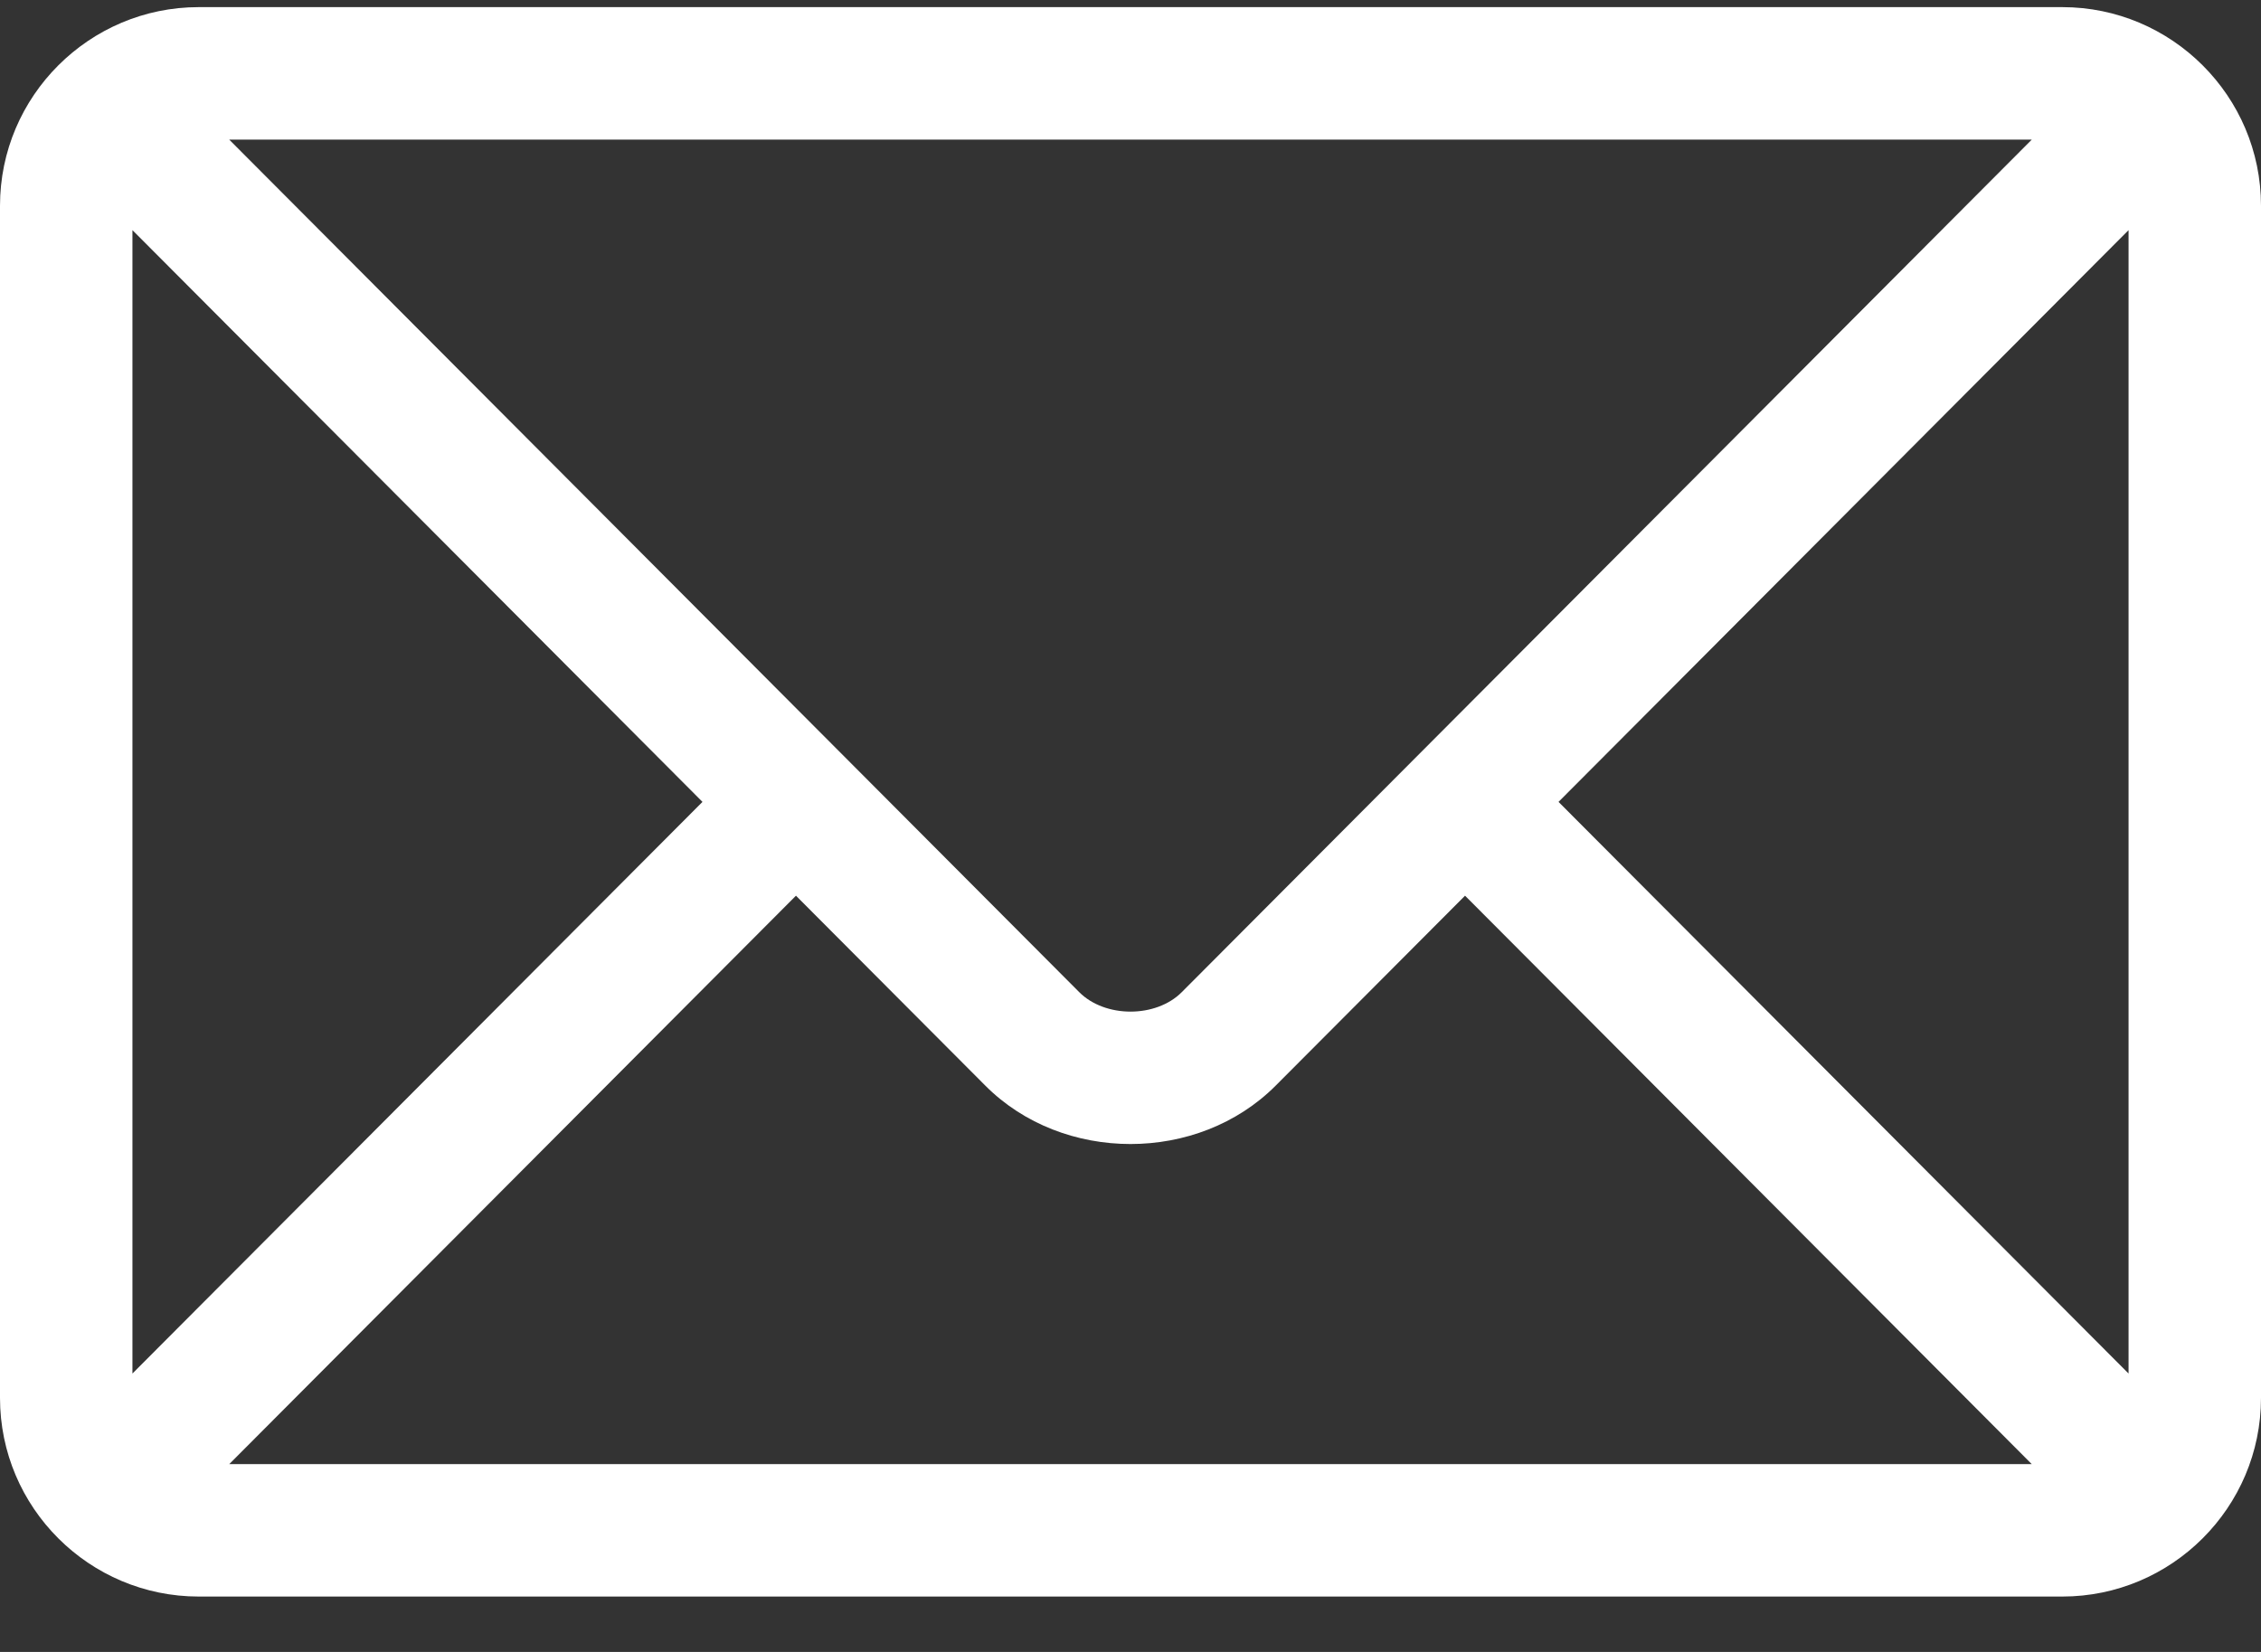 <svg width="26" height="19" viewBox="0 0 26 19" fill="none" xmlns="http://www.w3.org/2000/svg">
<rect x="0" y="0" width="26" height="19" fill="#333333" stroke="none"/>
<path d="M23.715 0.082H2.285C1.028 0.082 0 1.105 0 2.367V16.078C0 17.341 1.028 18.363 2.285 18.363H23.715C24.972 18.363 26 17.34 26 16.078V2.367C26 1.105 24.972 0.082 23.715 0.082ZM23.364 1.606C22.625 2.347 13.947 11.053 13.59 11.411C13.293 11.71 12.708 11.71 12.41 11.411L2.636 1.606H23.364ZM1.523 15.798V2.647L8.078 9.223L1.523 15.798ZM2.636 16.84L9.153 10.302L11.331 12.487C12.223 13.382 13.777 13.382 14.669 12.487L16.847 10.302L23.364 16.84H2.636ZM24.477 15.798L17.922 9.223L24.477 2.647V15.798Z" fill="white"/>
</svg>

